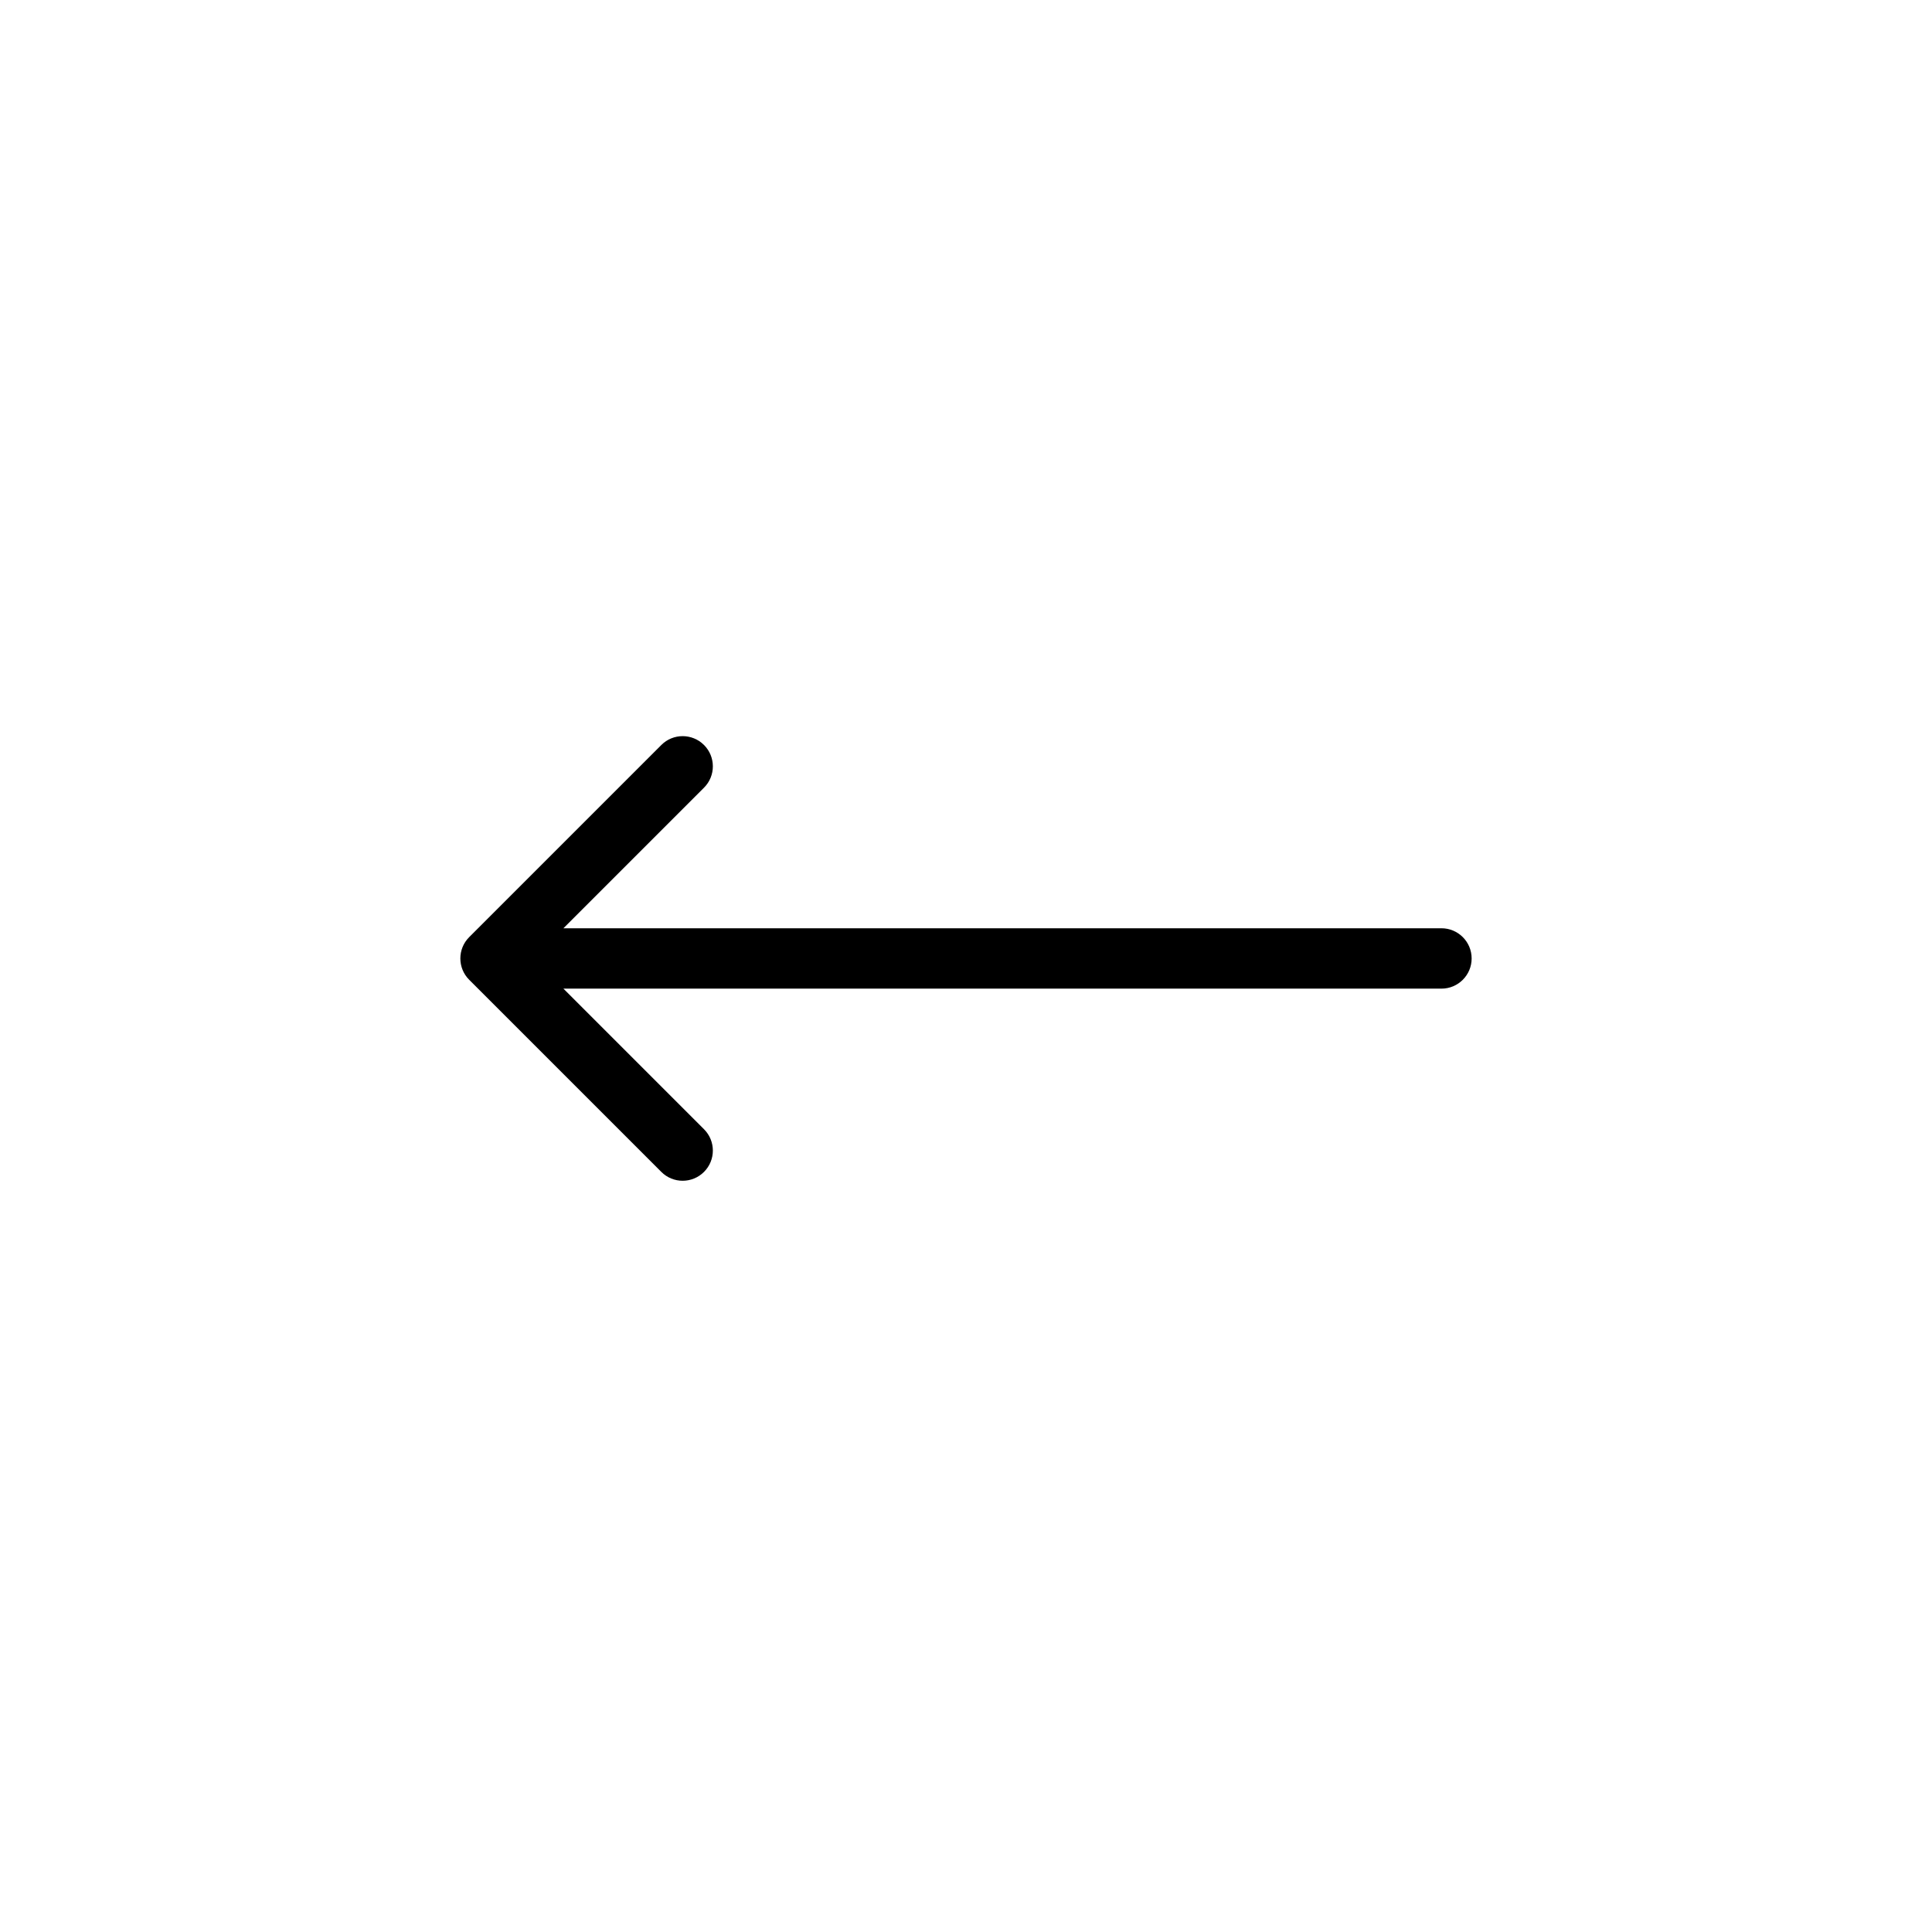 <?xml version="1.0" encoding="UTF-8"?> <svg xmlns="http://www.w3.org/2000/svg" width="64" height="64" viewBox="0 0 64 64" fill="none"><path fill-rule="evenodd" clip-rule="evenodd" d="M15.543 32.457C15.152 32.067 15.152 31.433 15.543 31.043L21.907 24.679C22.297 24.288 22.93 24.288 23.321 24.679C23.712 25.069 23.712 25.703 23.321 26.093L18.664 30.75H47.75C48.302 30.75 48.75 31.198 48.75 31.75C48.75 32.302 48.302 32.75 47.75 32.75H18.664L23.321 37.407C23.712 37.797 23.712 38.431 23.321 38.821C22.93 39.212 22.297 39.212 21.907 38.821L15.543 32.457Z" fill="black"></path></svg> 